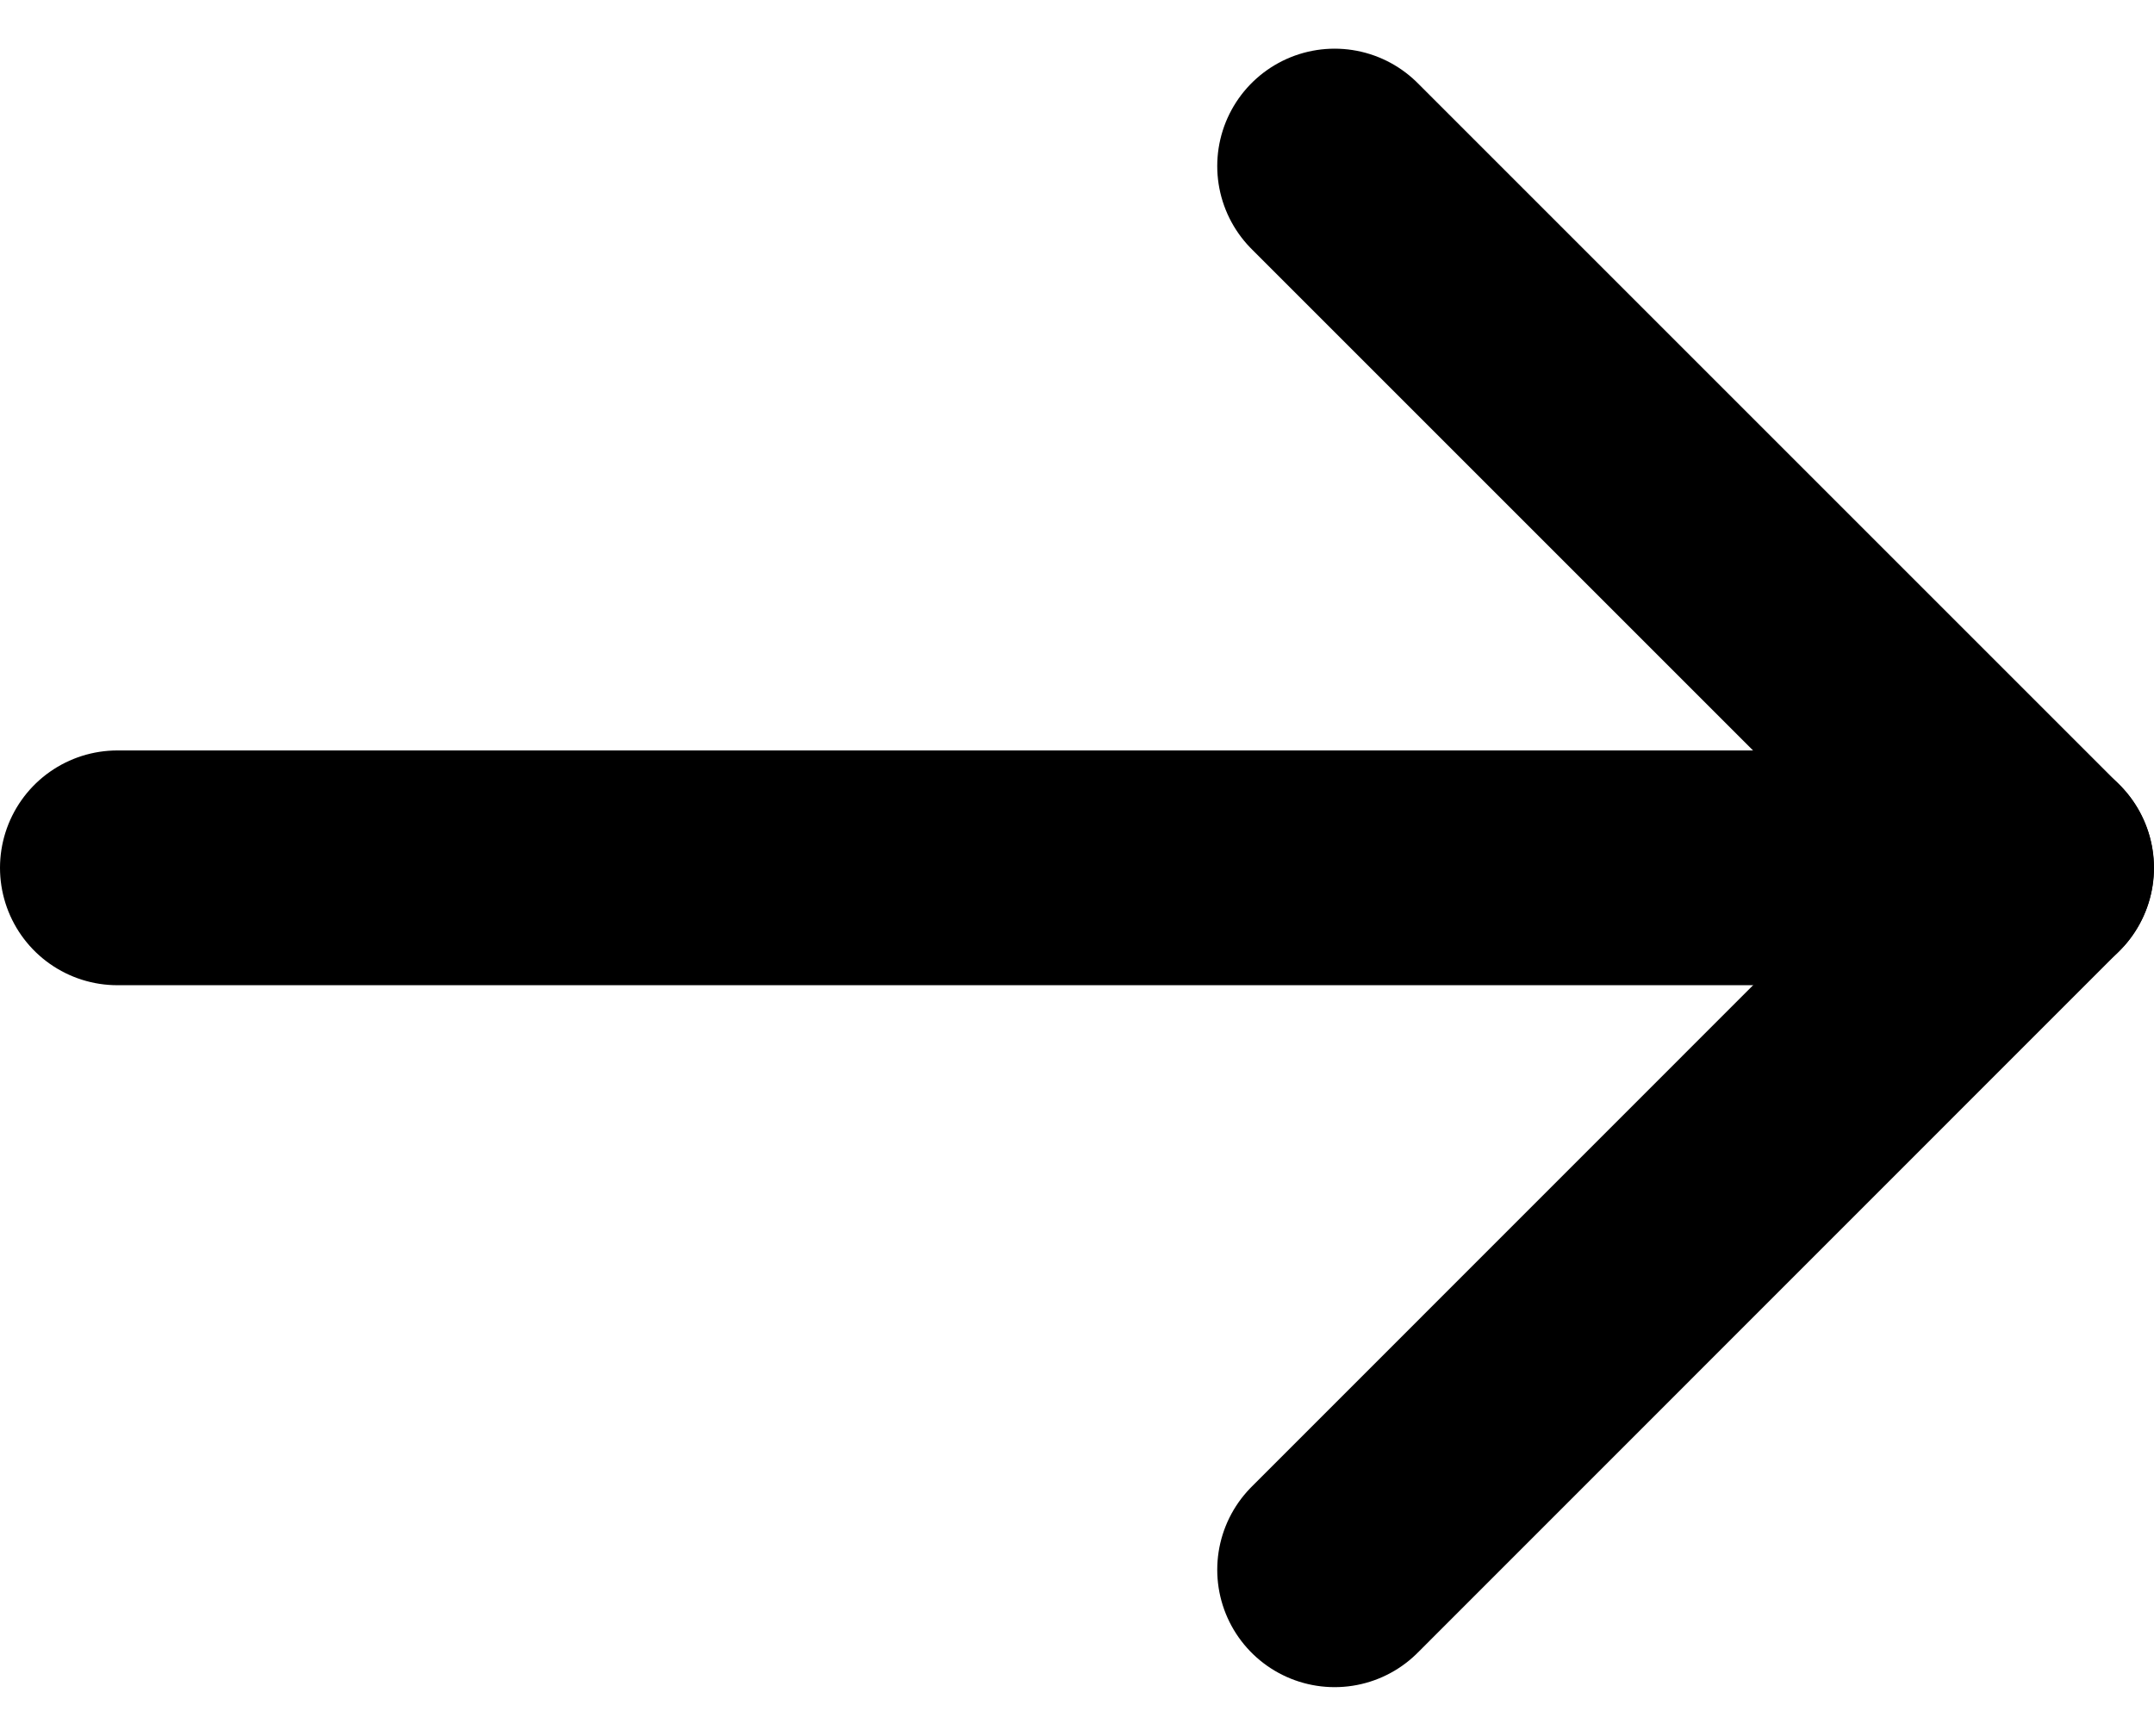 <svg xmlns="http://www.w3.org/2000/svg" width="13.762" height="11.09" viewBox="0 0 13.762 11.09">
  <g id="Icon_feather-arrow-right" data-name="Icon feather-arrow-right" transform="translate(0.75 1.061)">
    <path id="Path_13" data-name="Path 13" d="M7.5,18H19.762" transform="translate(-7.5 -13.516)" fill="none" stroke="#000" stroke-linecap="round" stroke-linejoin="round" stroke-width="1.5"/>
    <path id="Path_14" data-name="Path 14" d="M18,7.5l4.484,4.484L18,16.469" transform="translate(-10.223 -7.5)" fill="none" stroke="#000" stroke-linecap="round" stroke-linejoin="round" stroke-width="1.5"/>
  </g>
</svg>
